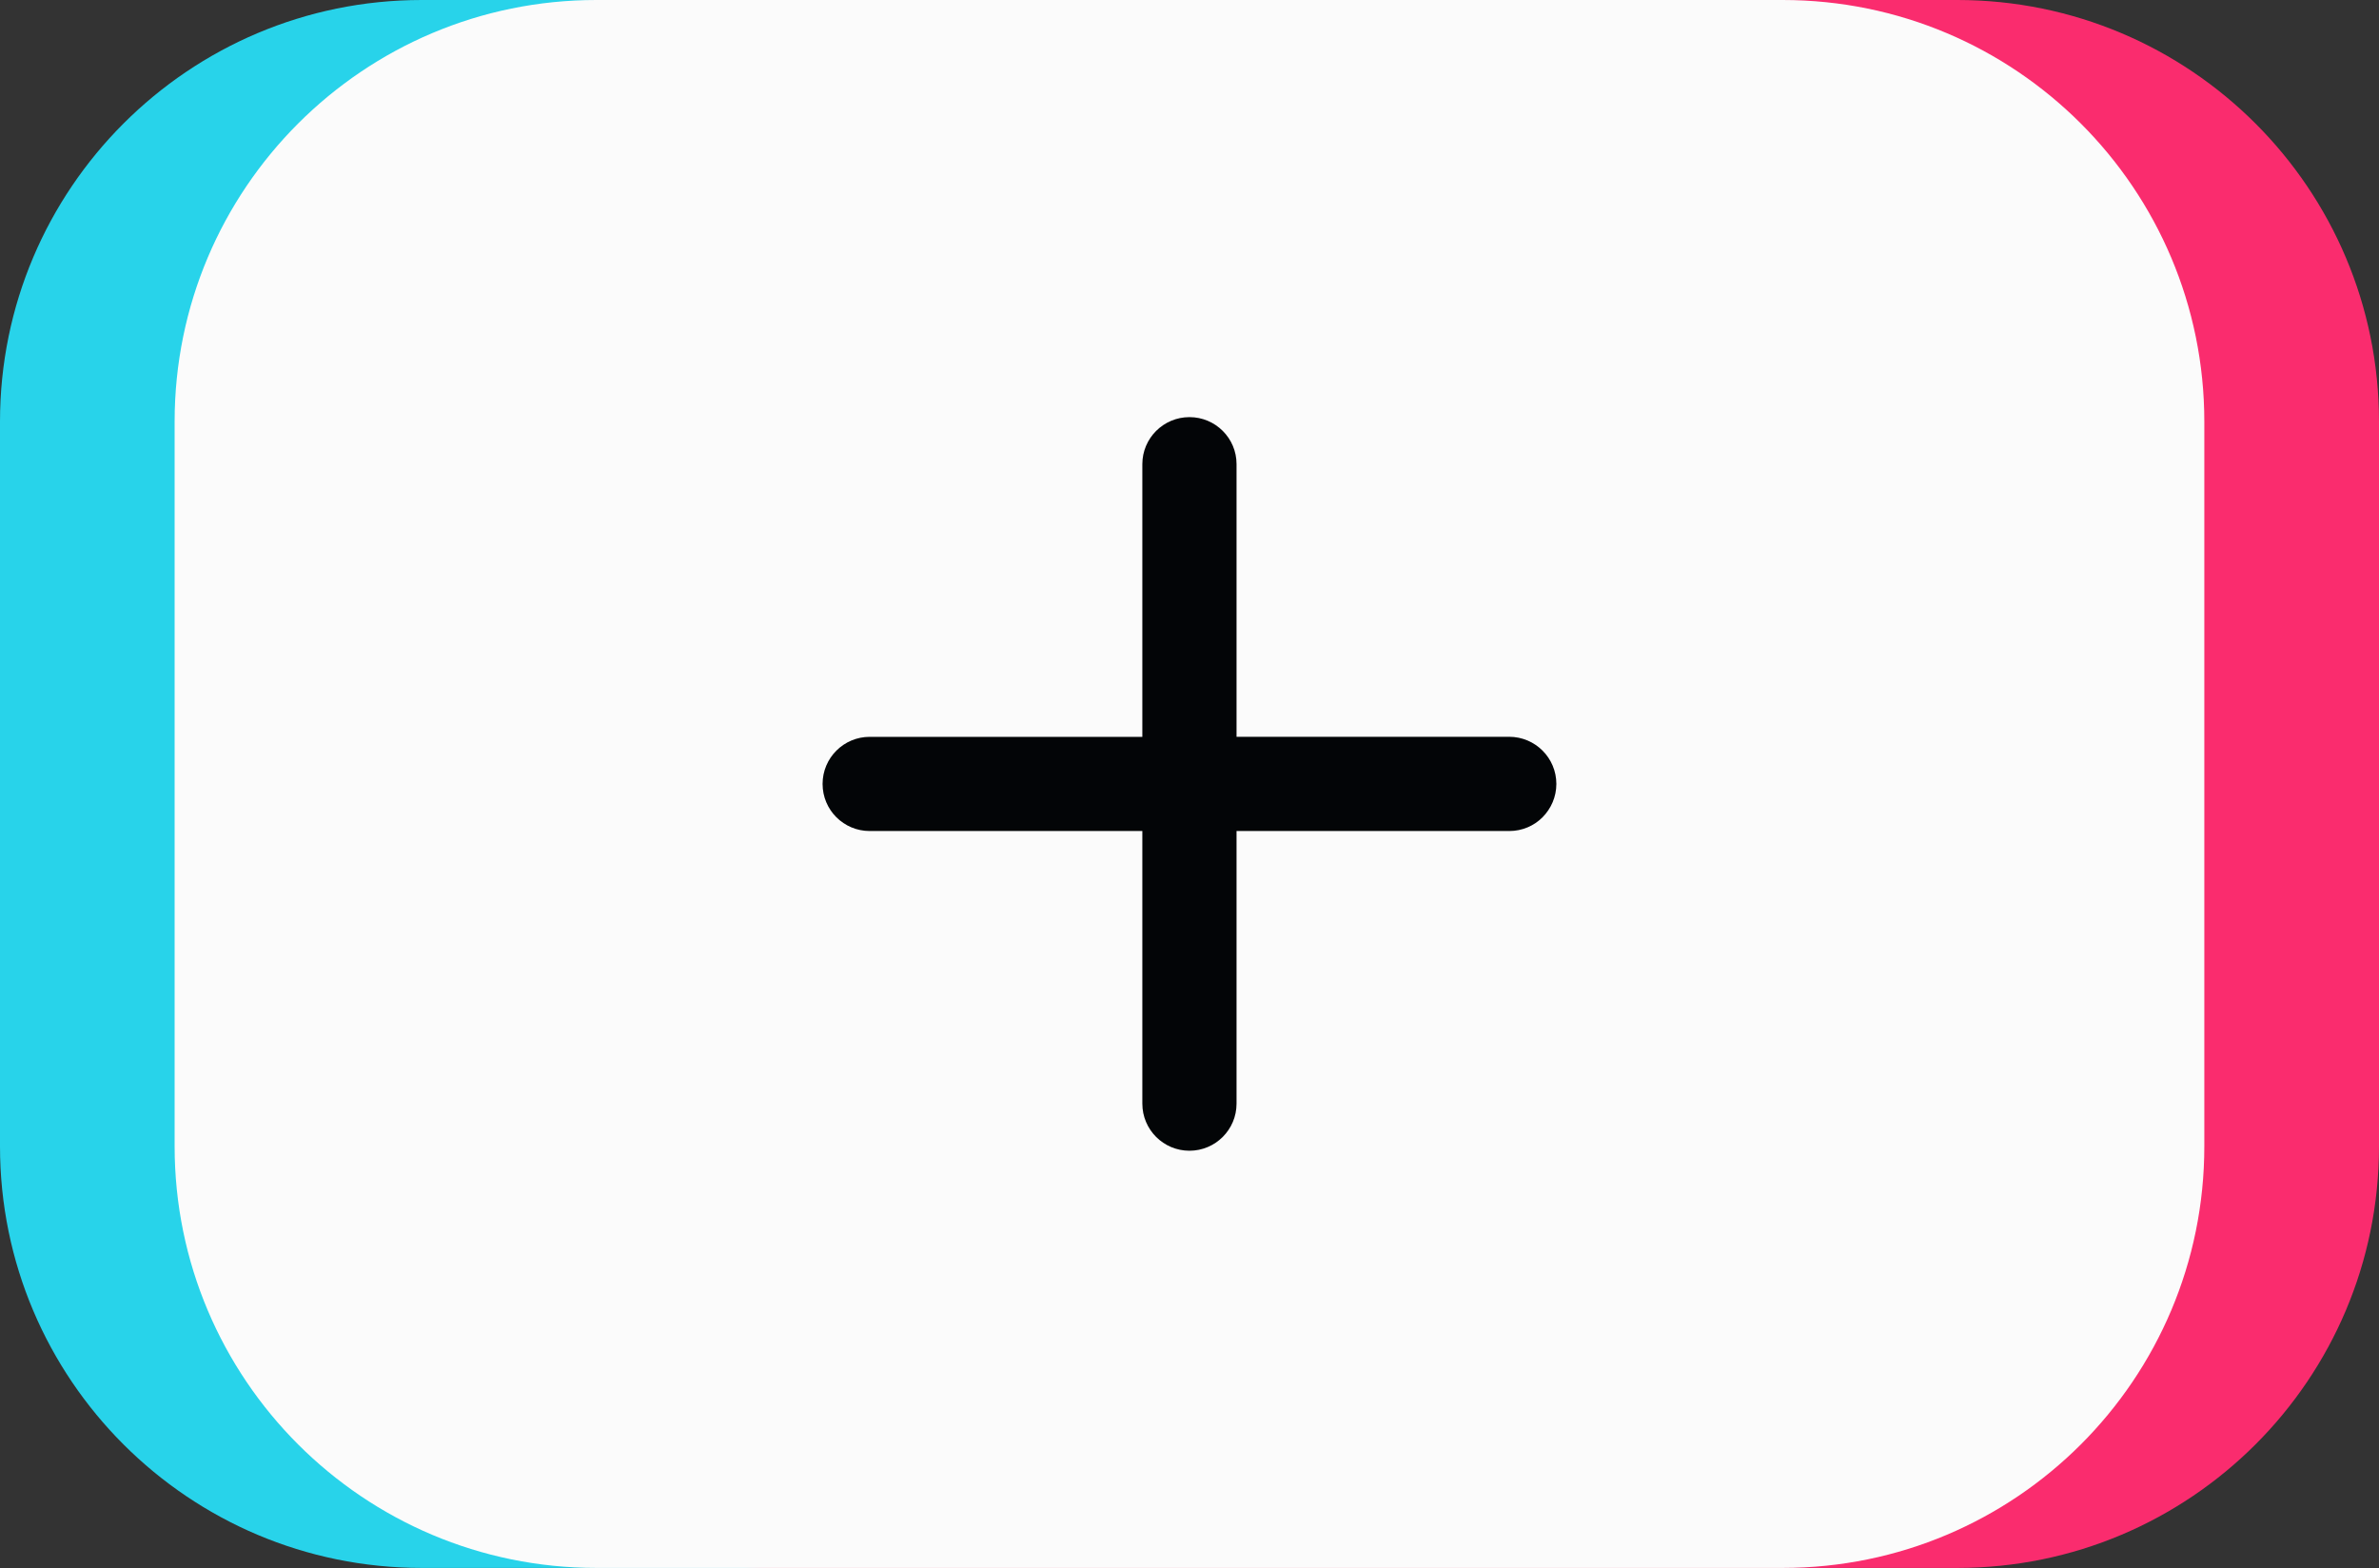 <?xml version="1.0" encoding="UTF-8" standalone="no"?><svg xmlns="http://www.w3.org/2000/svg" xmlns:xlink="http://www.w3.org/1999/xlink" fill="#000000" height="261.7" preserveAspectRatio="xMidYMid meet" version="1" viewBox="0.0 0.0 397.0 261.7" width="397" zoomAndPan="magnify"><rect x="0.0" y="0.0" width="397.0" height="261.7" fill="#333333" stroke="none"/><g><g><g id="change1_1"><path d="M268.35,261.69H70.37C31.51,261.69,0,230.19,0,191.33V70.37C0,31.51,31.51,0,70.37,0h197.97 c38.87,0,70.37,31.51,70.37,70.37v120.95C338.72,230.19,307.21,261.69,268.35,261.69z" fill="#28d3ea"/></g><g id="change2_1"><path d="M326.63,261.69H128.65c-38.87,0-70.37-31.51-70.37-70.37V70.36C58.28,31.51,89.79,0,128.65,0h197.97 C365.49,0,397,31.51,397,70.37v120.95C397,230.19,365.49,261.69,326.63,261.69z" fill="#fa2c6e"/></g><g id="change3_1"><path d="M297.49,261.69H99.51c-38.87,0-70.37-31.51-70.37-70.37V70.36C29.14,31.51,60.65,0,99.51,0h197.97 c38.87,0,70.37,31.51,70.37,70.37v120.95C367.86,230.19,336.35,261.69,297.49,261.69z" fill="#fbfbfb"/></g></g><g id="change4_1"><path d="M259.72,130.84c0,2.17-0.89,4.13-2.3,5.56c-1.42,1.43-3.39,2.3-5.56,2.3h-45.51v45.5 c0,4.34-3.52,7.86-7.86,7.86s-7.86-3.52-7.86-7.86v-45.5h-45.5c-4.34,0-7.86-3.51-7.86-7.86c0-4.34,3.52-7.86,7.86-7.86h45.5 V77.47c0-4.33,3.52-7.85,7.86-7.85c2.17,0,4.13,0.87,5.56,2.3c1.43,1.42,2.3,3.39,2.3,5.54v45.51h45.51 C256.2,122.98,259.72,126.5,259.72,130.84z" fill="#030507"/></g></g></svg>